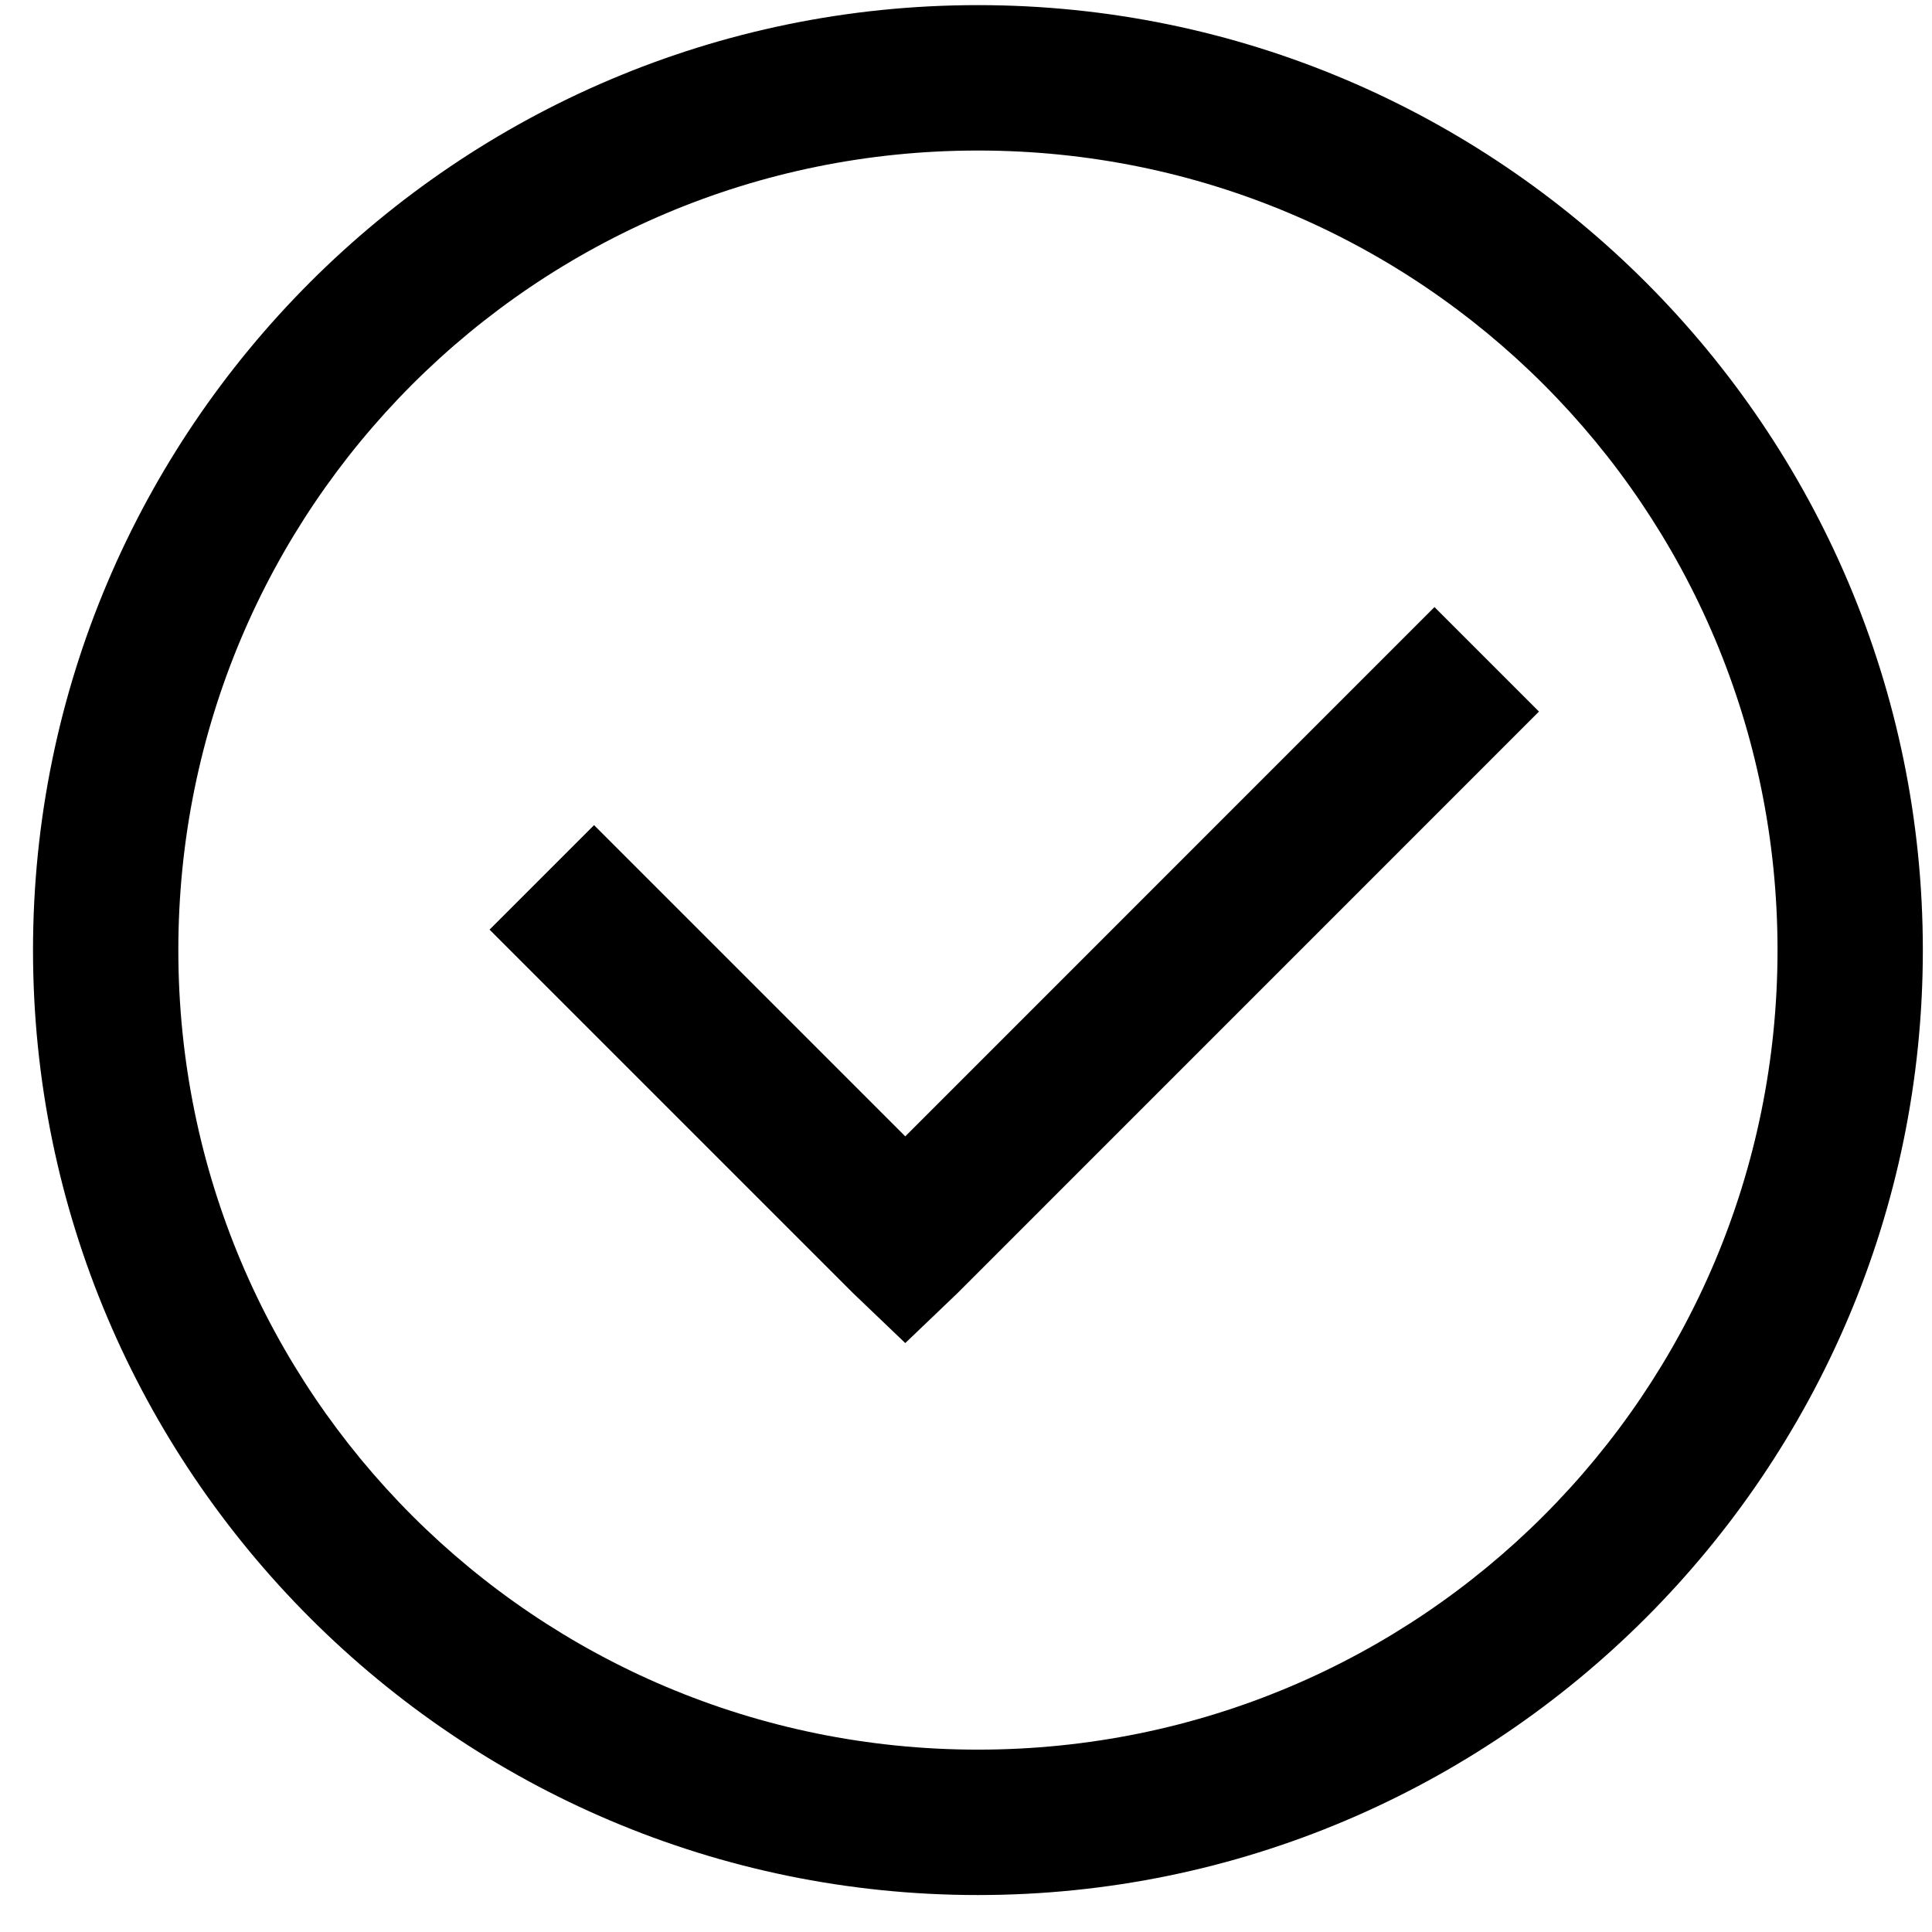 <svg xmlns="http://www.w3.org/2000/svg" fill="none" viewBox="0 0 23 23" height="23" width="23">
<path fill="black" d="M11.642 0.061C5.439 0.061 0.393 5.108 0.393 11.311C0.393 17.513 5.439 22.56 11.642 22.56C17.845 22.56 22.891 17.513 22.891 11.311C22.891 5.108 17.845 0.061 11.642 0.061ZM11.642 1.792C16.908 1.792 21.161 6.044 21.161 11.311C21.161 16.577 16.908 20.829 11.642 20.829C6.376 20.829 2.123 16.577 2.123 11.311C2.123 6.044 6.376 1.792 11.642 1.792ZM17.077 7.227L10.777 13.528L7.072 9.823L5.828 11.067L10.155 15.394L10.777 15.989L11.399 15.394L18.321 8.471L17.077 7.227Z"></path>
</svg>
